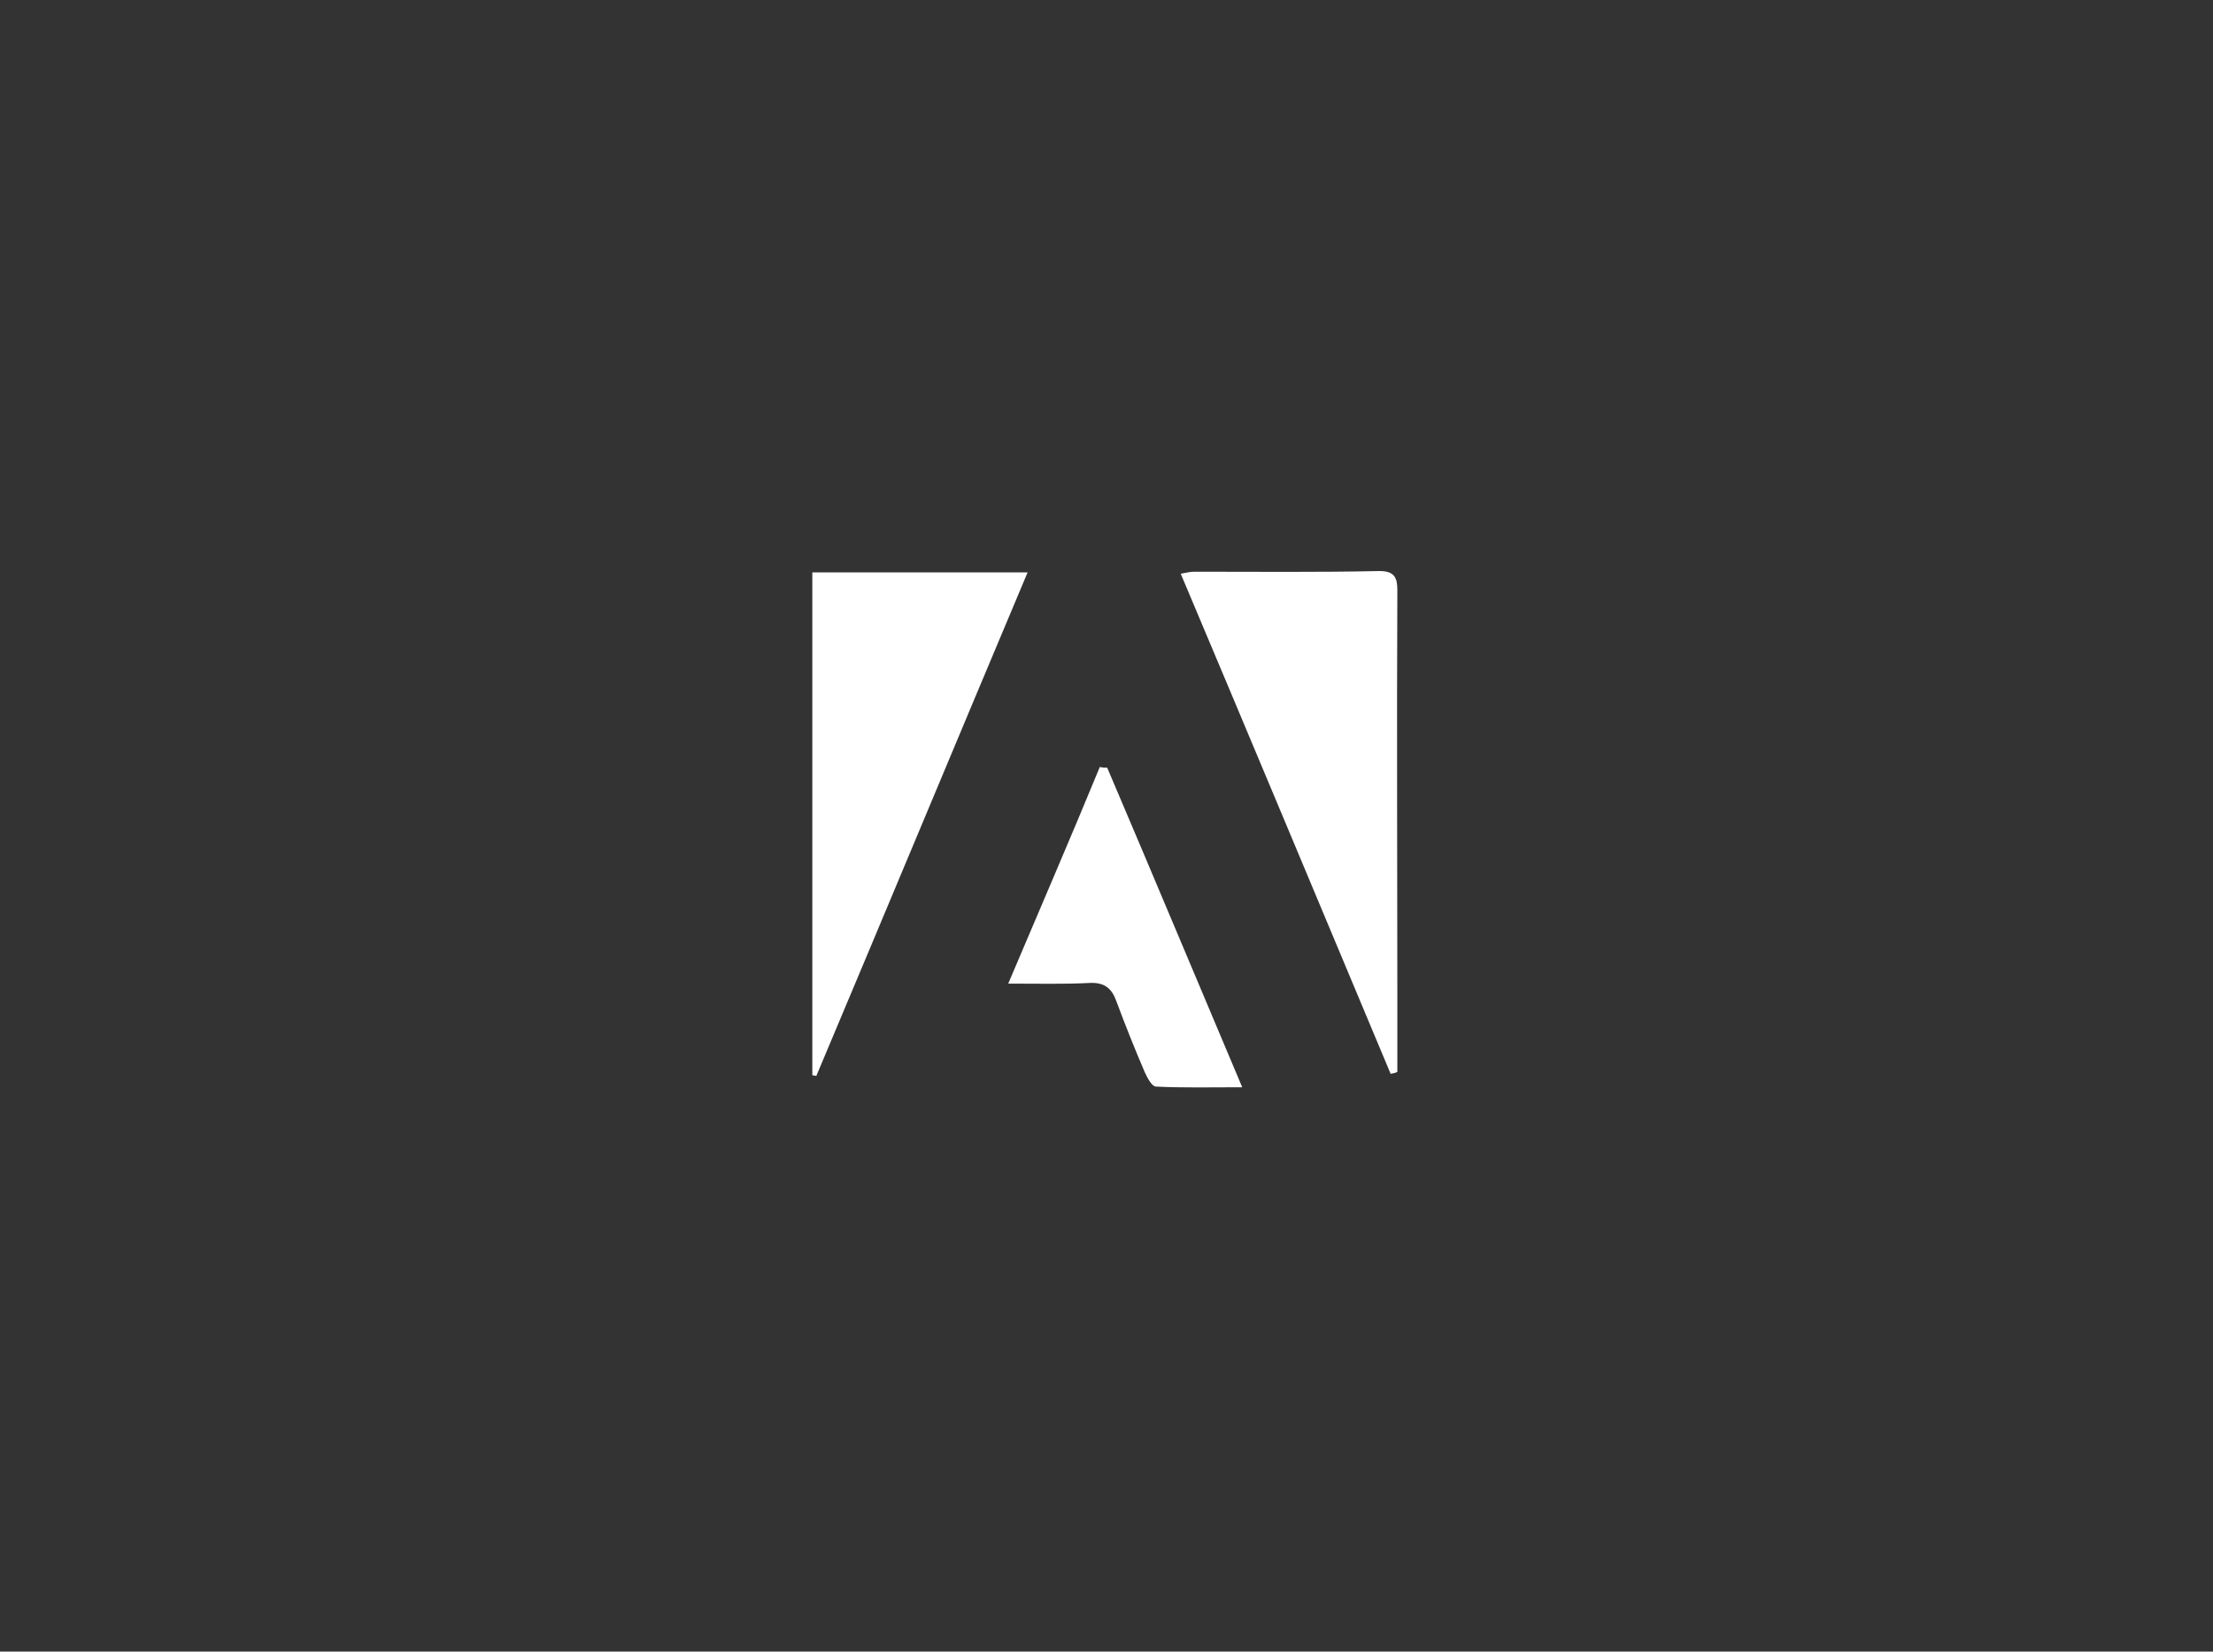 <svg xmlns="http://www.w3.org/2000/svg" width="331" height="247" viewBox="0 0 331 247" fill="none"><rect x="0" y="0" width="331" height="247" fill="#333333" stroke="none"/><g clip-path="url(#clip0_3415_2959)"><path d="M208.002 160.6C197.602 135.8 187.202 110.9 176.602 85.8C177.602 85.6 178.102 85.5 178.702 85.5C187.902 85.5 197.102 85.6 206.302 85.4C208.602 85.4 209.002 86.4 209.002 88.3C208.902 108.6 209.002 128.9 209.002 149.1C209.002 152.9 209.002 156.5 209.002 160.3C208.702 160.5 208.302 160.5 208.002 160.6Z" fill="white"/><path d="M121.5 160.801C121.5 135.801 121.5 110.801 121.5 85.601C132.1 85.601 142.7 85.601 153.7 85.601C143 111.001 132.6 136.001 122.1 160.901C121.9 160.901 121.7 160.801 121.5 160.801Z" fill="white"/><path d="M165.601 114.8C172.301 130.5 178.901 146.3 185.801 162.6C181.101 162.6 177.001 162.7 172.901 162.5C172.301 162.5 171.601 161.2 171.201 160.3C169.701 156.8 168.301 153.3 167.001 149.8C166.301 147.8 165.201 146.9 163.001 147C159.201 147.2 155.301 147.1 150.801 147.1C155.501 136 160.101 125.4 164.501 114.7C164.901 114.8 165.201 114.8 165.601 114.8Z" fill="white"/></g><defs><clipPath id="clip0_3415_2959"><rect width="88" height="78" fill="white" transform="translate(121 85)"/></clipPath></defs></svg>